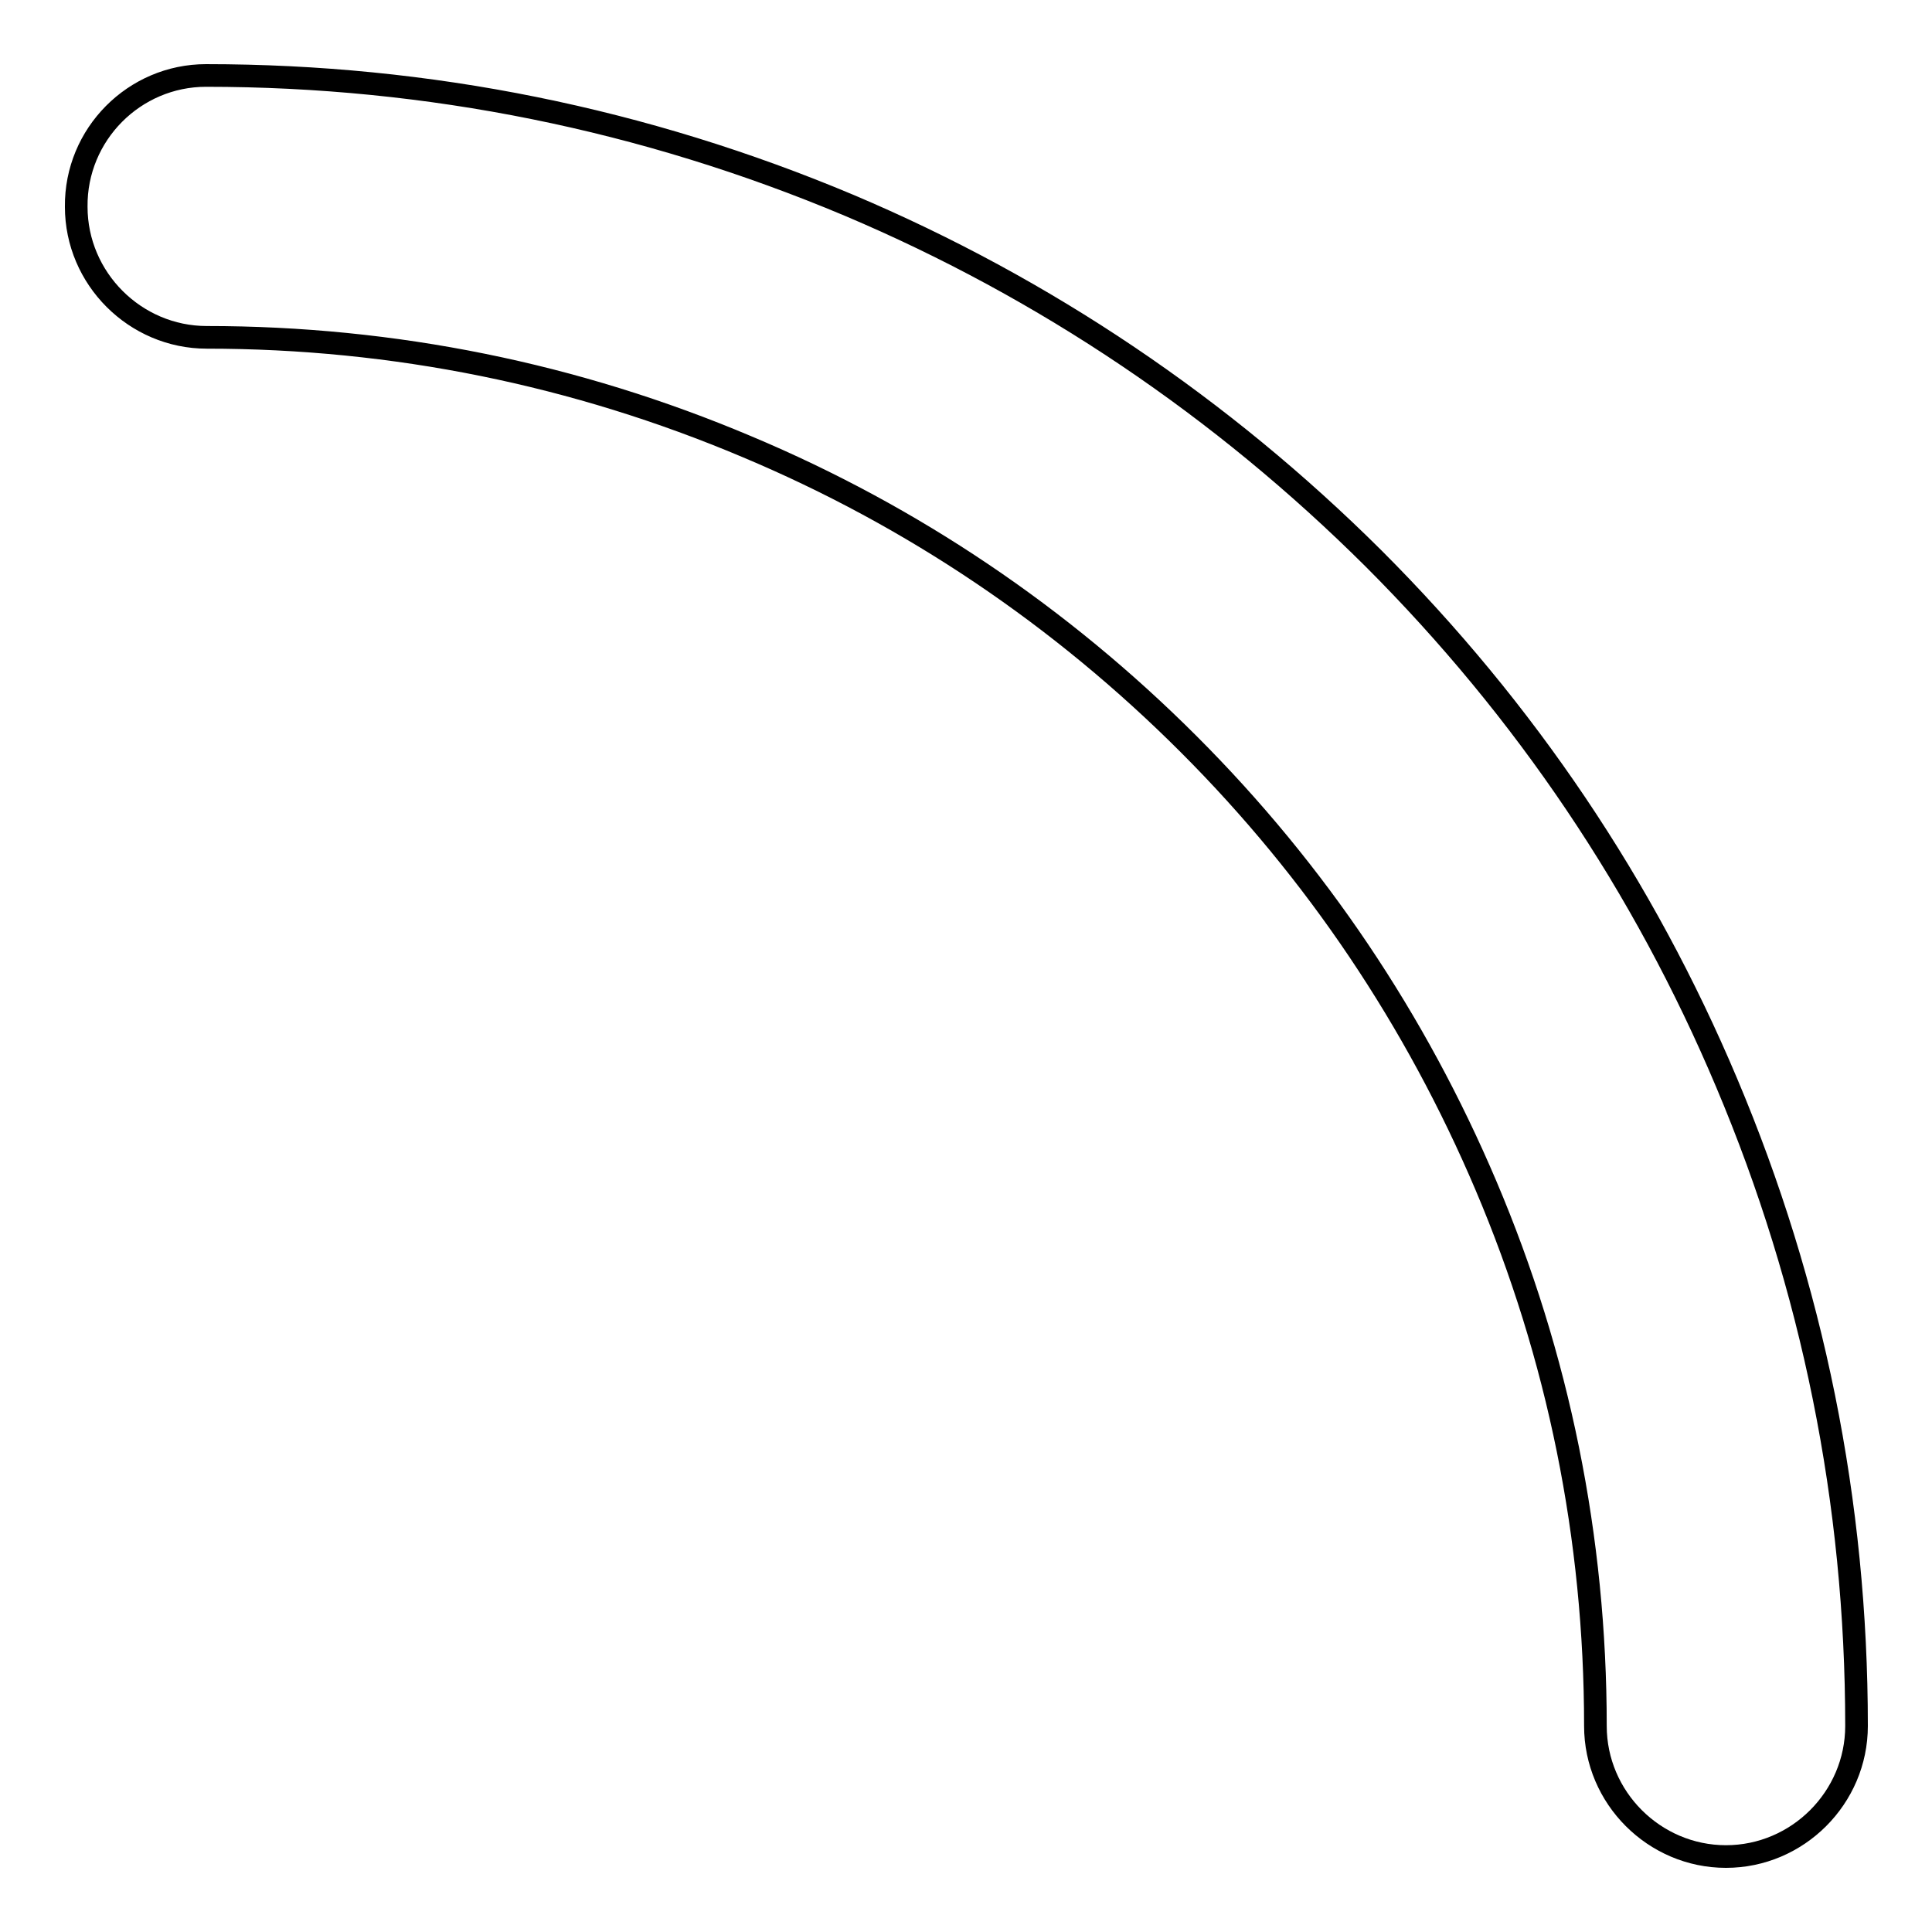 <?xml version="1.0" encoding="utf-8"?>
<!-- Svg Vector Icons : http://www.onlinewebfonts.com/icon -->
<!DOCTYPE svg PUBLIC "-//W3C//DTD SVG 1.1//EN" "http://www.w3.org/Graphics/SVG/1.1/DTD/svg11.dtd">
<svg version="1.1" xmlns="http://www.w3.org/2000/svg" xmlns:xlink="http://www.w3.org/1999/xlink" x="0px" y="0px" viewBox="0 0 256 256" enable-background="new 0 0 256 256" xml:space="preserve">
<g><g><path stroke-width="3" fill-opacity="0" stroke="#000000"  d="M228.7,246c-9.5,0-17.3-7.8-17.3-17.3c0-24.9-4.9-49-14.5-71.6c-9.3-21.9-22.5-41.6-39.4-58.5c-16.9-16.9-36.6-30.2-58.5-39.4c-22.7-9.6-46.8-14.5-71.6-14.5c-9.5,0-17.3-7.8-17.3-17.3C10,17.8,17.8,10,27.3,10c29.5,0,58.1,5.8,85.2,17.2c26,11,49.4,26.8,69.5,46.8c20.1,20.1,35.8,43.4,46.8,69.5c11.4,27,17.2,55.6,17.2,85.2C246,238.2,238.2,246,228.7,246z"/></g></g>
</svg>